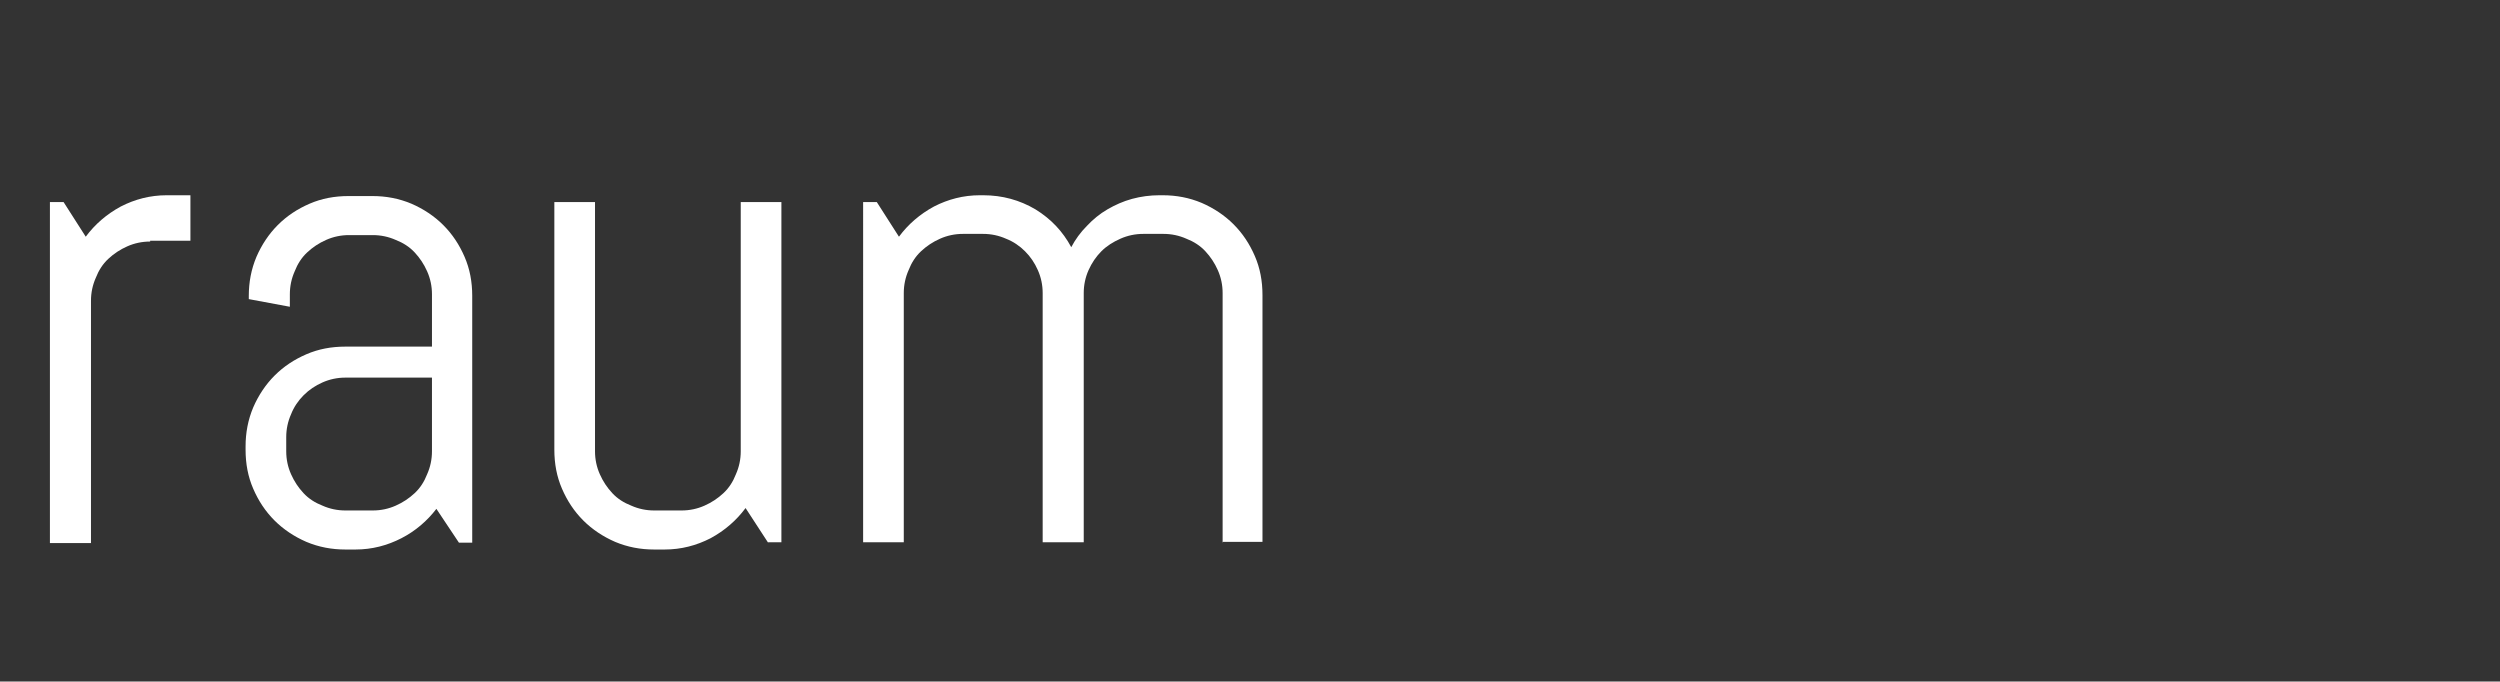 <?xml version="1.0" encoding="utf-8"?>
<!-- Generator: Adobe Illustrator 23.0.3, SVG Export Plug-In . SVG Version: 6.00 Build 0)  -->
<svg version="1.1" id="Ebene_1" xmlns="http://www.w3.org/2000/svg" xmlns:xlink="http://www.w3.org/1999/xlink" x="0px" y="0px"
	 viewBox="0 0 621 169.3" style="enable-background:new 0 0 621 169.3;" xml:space="preserve">
<rect x="0" y="0" width="621" height="169.3" fill="#333333" stroke="none"/>
<style type="text/css">
	.st0{fill:#FFFFFF;}
</style>
<g>
	<path class="st0" d="M37.3,60c-2,0-3.9,0.4-5.7,1.2s-3.3,1.8-4.7,3.1c-1.4,1.3-2.4,2.9-3.1,4.7c-0.8,1.8-1.2,3.7-1.2,5.7v60.2H12.4
		V50.2h3.4l5.5,8.6c2.3-3.1,5.2-5.6,8.7-7.5c3.5-1.8,7.3-2.8,11.4-2.8h5.9v11.3h-10V60z"/>
	<path class="st0" d="M114,134.8l-5.6-8.4c-2.3,3-5.2,5.5-8.7,7.3c-3.5,1.8-7.3,2.8-11.4,2.8h-2.5c-3.4,0-6.6-0.6-9.7-1.9
		c-3-1.3-5.7-3.1-7.9-5.3c-2.3-2.3-4-4.9-5.3-7.9c-1.3-3-1.9-6.2-1.9-9.7v-0.8c0-3.4,0.6-6.6,1.9-9.7c1.3-3,3.1-5.7,5.3-7.9
		c2.3-2.3,4.9-4,7.9-5.3s6.2-1.9,9.7-1.9h21.5v-13c0-2-0.4-3.9-1.2-5.7c-0.8-1.8-1.8-3.3-3.1-4.7c-1.3-1.4-2.9-2.4-4.7-3.1
		c-1.8-0.8-3.7-1.2-5.7-1.2h-5.9c-2,0-3.9,0.4-5.7,1.2c-1.8,0.8-3.3,1.8-4.7,3.1s-2.4,2.9-3.1,4.7c-0.8,1.8-1.2,3.7-1.2,5.7v3.1
		l-10.2-1.9v-0.8c0-3.4,0.6-6.6,1.9-9.7c1.3-3,3.1-5.7,5.3-7.9c2.3-2.3,4.9-4,7.9-5.3s6.2-1.9,9.7-1.9h5.9c3.4,0,6.6,0.6,9.7,1.9
		c3,1.3,5.7,3.1,7.9,5.3c2.3,2.3,4,4.9,5.3,7.9c1.3,3,1.9,6.2,1.9,9.7v61.3H114L114,134.8z M107.3,93.8H85.8c-2,0-3.9,0.4-5.7,1.2
		c-1.8,0.8-3.3,1.8-4.7,3.2c-1.3,1.3-2.4,2.9-3.1,4.7c-0.8,1.8-1.2,3.7-1.2,5.7v3.5c0,2,0.4,3.9,1.2,5.7c0.8,1.8,1.8,3.3,3.1,4.7
		s2.9,2.4,4.7,3.1c1.8,0.8,3.7,1.2,5.7,1.2h6.8c2,0,3.9-0.4,5.7-1.2c1.8-0.8,3.3-1.8,4.7-3.1s2.4-2.9,3.1-4.7
		c0.8-1.8,1.2-3.7,1.2-5.7C107.3,112.2,107.3,93.8,107.3,93.8z"/>
	<path class="st0" d="M190.8,134.8l-5.6-8.6c-2.3,3.1-5.2,5.6-8.7,7.5c-3.5,1.8-7.3,2.8-11.4,2.8h-2.6c-3.4,0-6.6-0.6-9.7-1.9
		c-3-1.3-5.7-3.1-7.9-5.3c-2.3-2.3-4-4.9-5.3-7.9s-1.9-6.2-1.9-9.7V50.2h10.1v61.9c0,2,0.4,3.9,1.2,5.7c0.8,1.8,1.8,3.3,3.1,4.7
		s2.9,2.4,4.7,3.1c1.8,0.8,3.7,1.2,5.7,1.2h6.8c2,0,3.9-0.4,5.7-1.2c1.8-0.8,3.3-1.8,4.7-3.1s2.4-2.9,3.1-4.7
		c0.8-1.8,1.2-3.7,1.2-5.7V50.2h10.1v84.5H190.8z"/>
	<path class="st0" d="M303.7,134.8V72.8c0-2-0.4-3.9-1.2-5.7c-0.8-1.8-1.8-3.3-3.1-4.7s-2.9-2.4-4.7-3.1c-1.8-0.8-3.7-1.2-5.7-1.2
		h-5c-2,0-3.9,0.4-5.7,1.2c-1.8,0.8-3.4,1.8-4.7,3.1c-1.3,1.3-2.4,2.9-3.2,4.7c-0.8,1.8-1.2,3.7-1.2,5.7v61.9H259V72.8
		c0-2-0.4-3.9-1.2-5.7c-0.8-1.8-1.8-3.3-3.2-4.7c-1.3-1.3-2.9-2.4-4.7-3.1c-1.8-0.8-3.7-1.2-5.7-1.2h-5c-2,0-3.9,0.4-5.7,1.2
		s-3.3,1.8-4.7,3.1s-2.4,2.9-3.1,4.7c-0.8,1.8-1.2,3.7-1.2,5.7v61.9h-10.1V50.2h3.4l5.5,8.6c2.3-3.1,5.2-5.6,8.7-7.5
		c3.5-1.8,7.3-2.8,11.4-2.8h0.8c4.8,0,9.1,1.2,13,3.5c3.9,2.4,6.8,5.5,8.9,9.4c1-1.9,2.3-3.7,3.9-5.3c1.5-1.6,3.2-3,5.1-4.1
		s3.9-2,6.1-2.6s4.5-0.9,6.8-0.9h0.8c3.4,0,6.6,0.6,9.7,1.9c3,1.3,5.7,3.1,7.9,5.3c2.3,2.3,4,4.9,5.3,7.9s1.9,6.2,1.9,9.7v61.3h-10
		L303.7,134.8L303.7,134.8z"/>
</g>
</svg>
